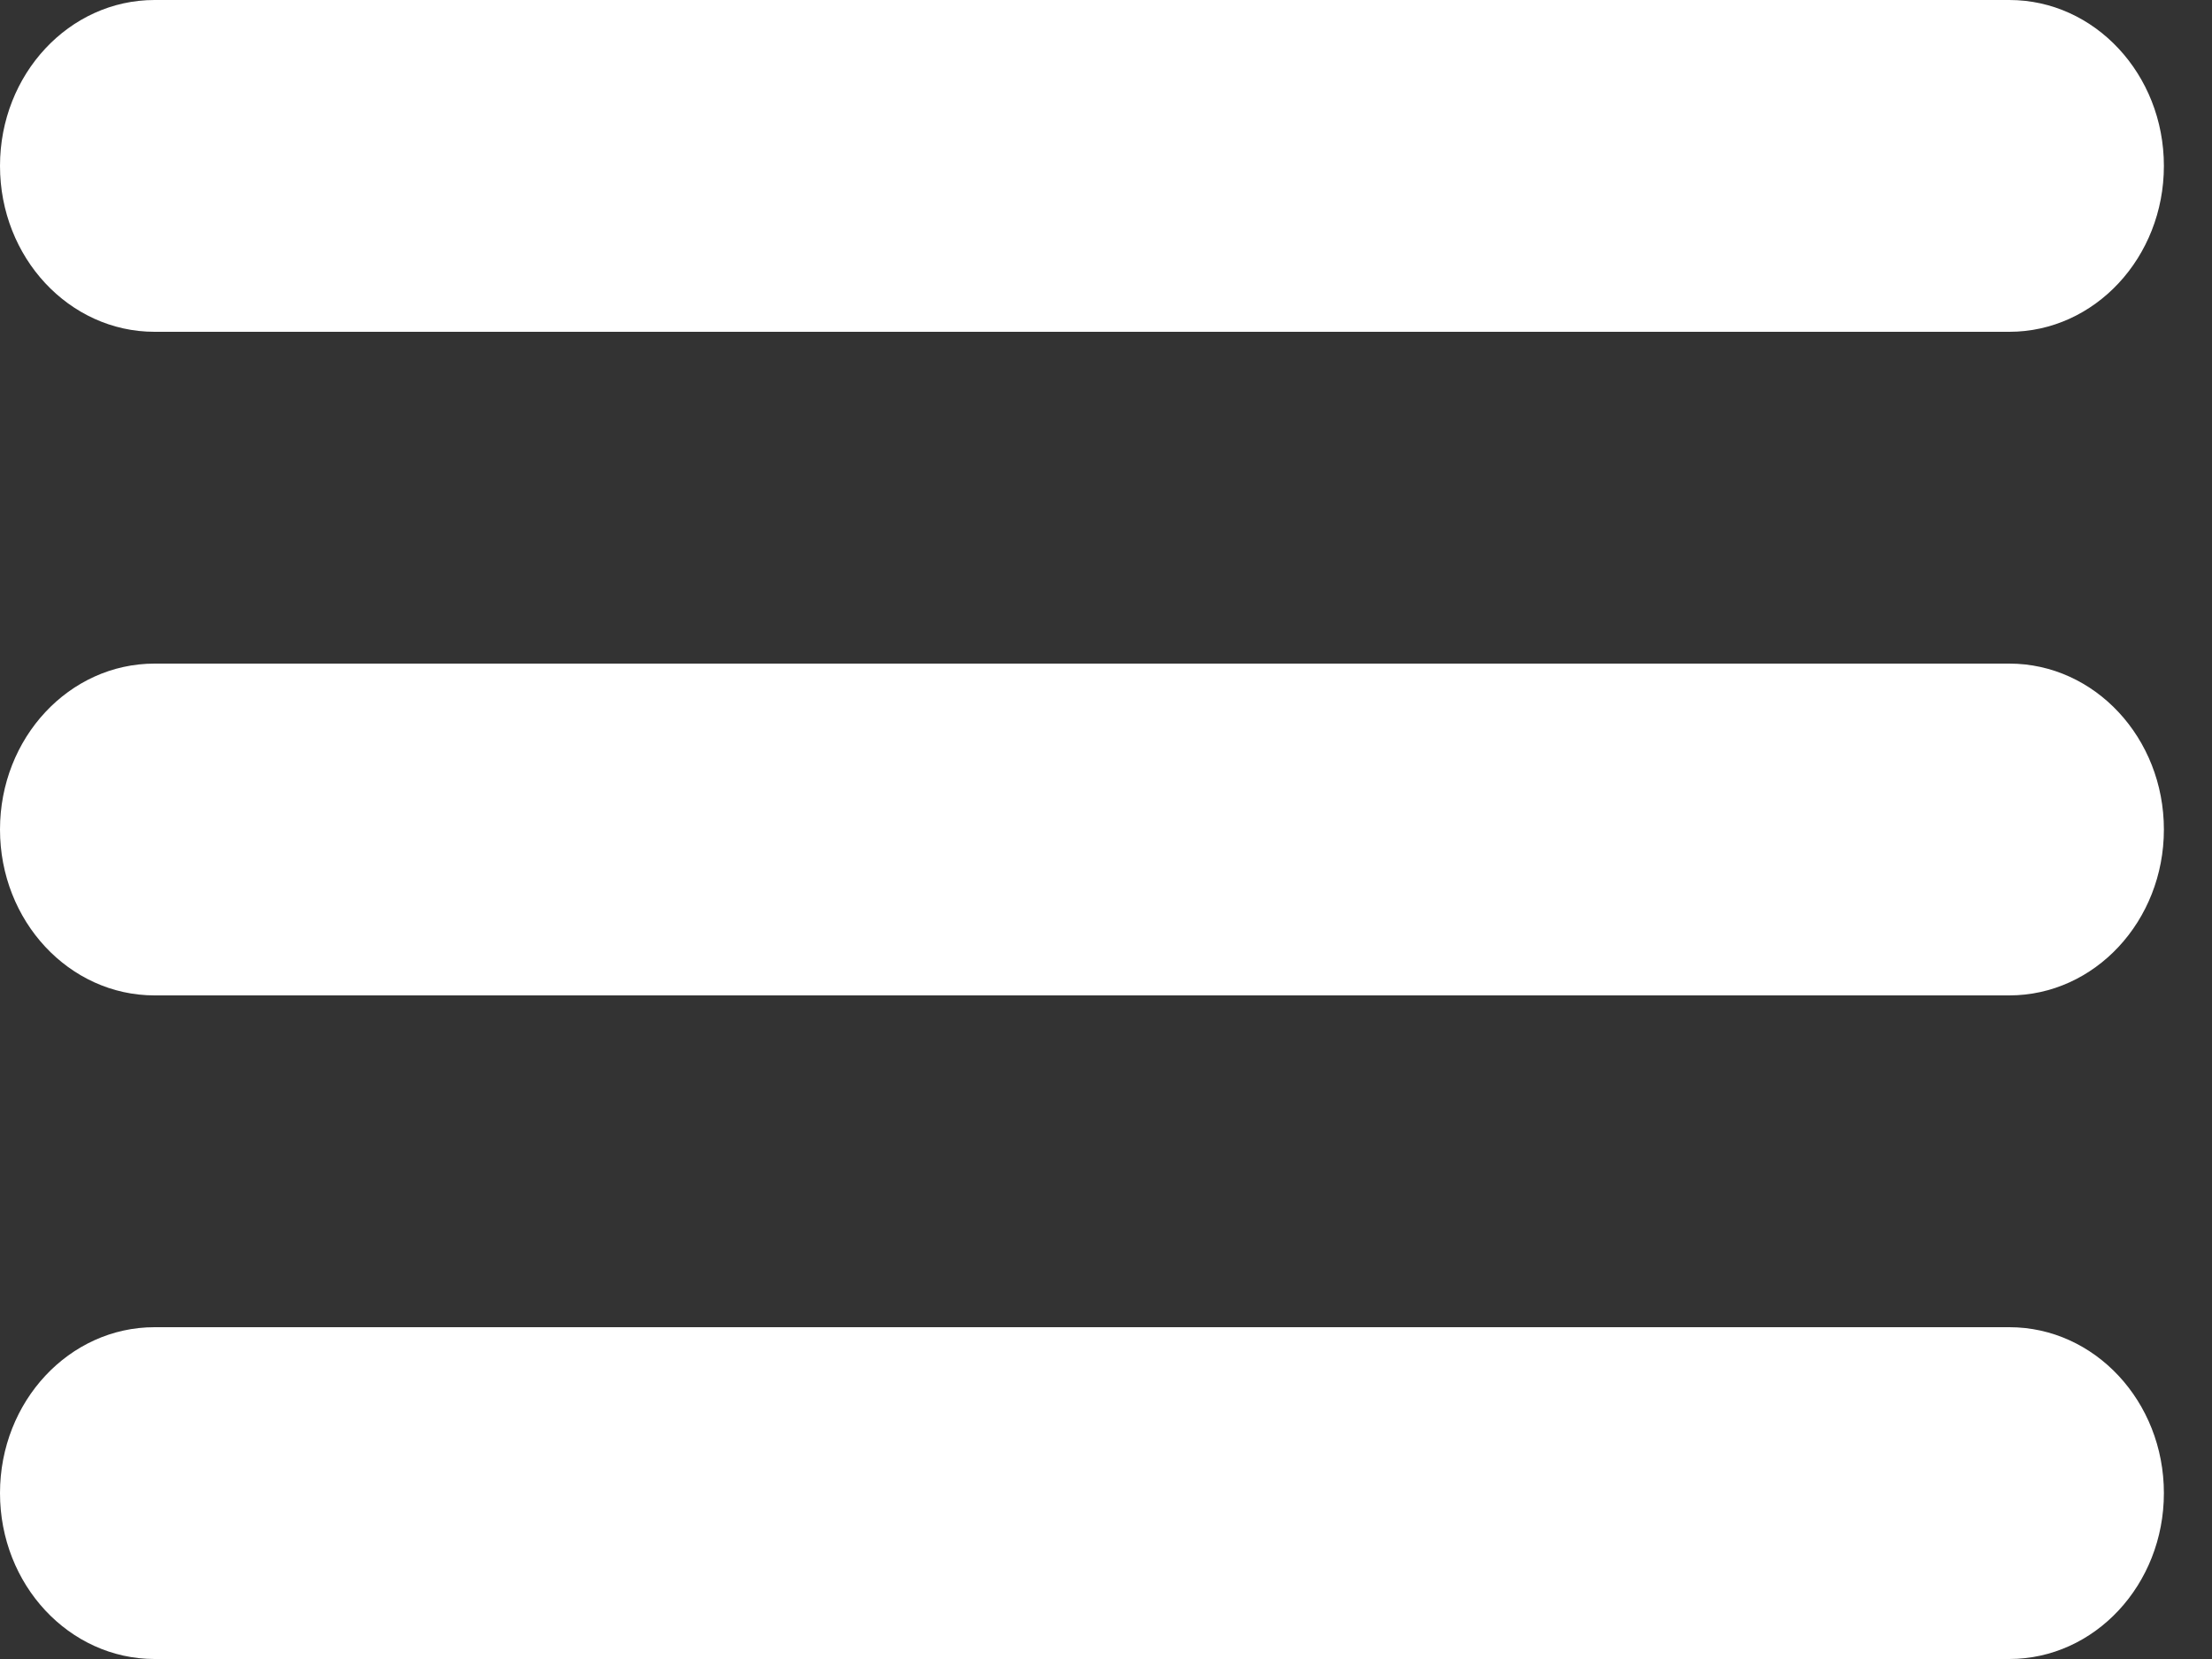 <svg width="24" height="18" viewBox="0 0 24 18" fill="none" xmlns="http://www.w3.org/2000/svg">
<rect x="0" y="0" width="24" height="18" fill="#333333" stroke="none"/>
<path d="M1.677 3.6H21.801C22.727 3.6 23.478 2.794 23.478 1.8C23.478 0.806 22.727 0 21.801 0H1.677C0.751 0 0 0.806 0 1.8C0 2.794 0.751 3.6 1.677 3.6ZM21.801 7.2H1.677C0.751 7.2 0 8.006 0 9C0 9.994 0.751 10.8 1.677 10.8H21.801C22.727 10.8 23.478 9.994 23.478 9C23.478 8.006 22.727 7.2 21.801 7.2ZM21.801 14.4H1.677C0.751 14.4 0 15.206 0 16.2C0 17.194 0.751 18 1.677 18H21.801C22.727 18 23.478 17.194 23.478 16.2C23.478 15.206 22.727 14.4 21.801 14.4Z" fill="white"/>
</svg>
